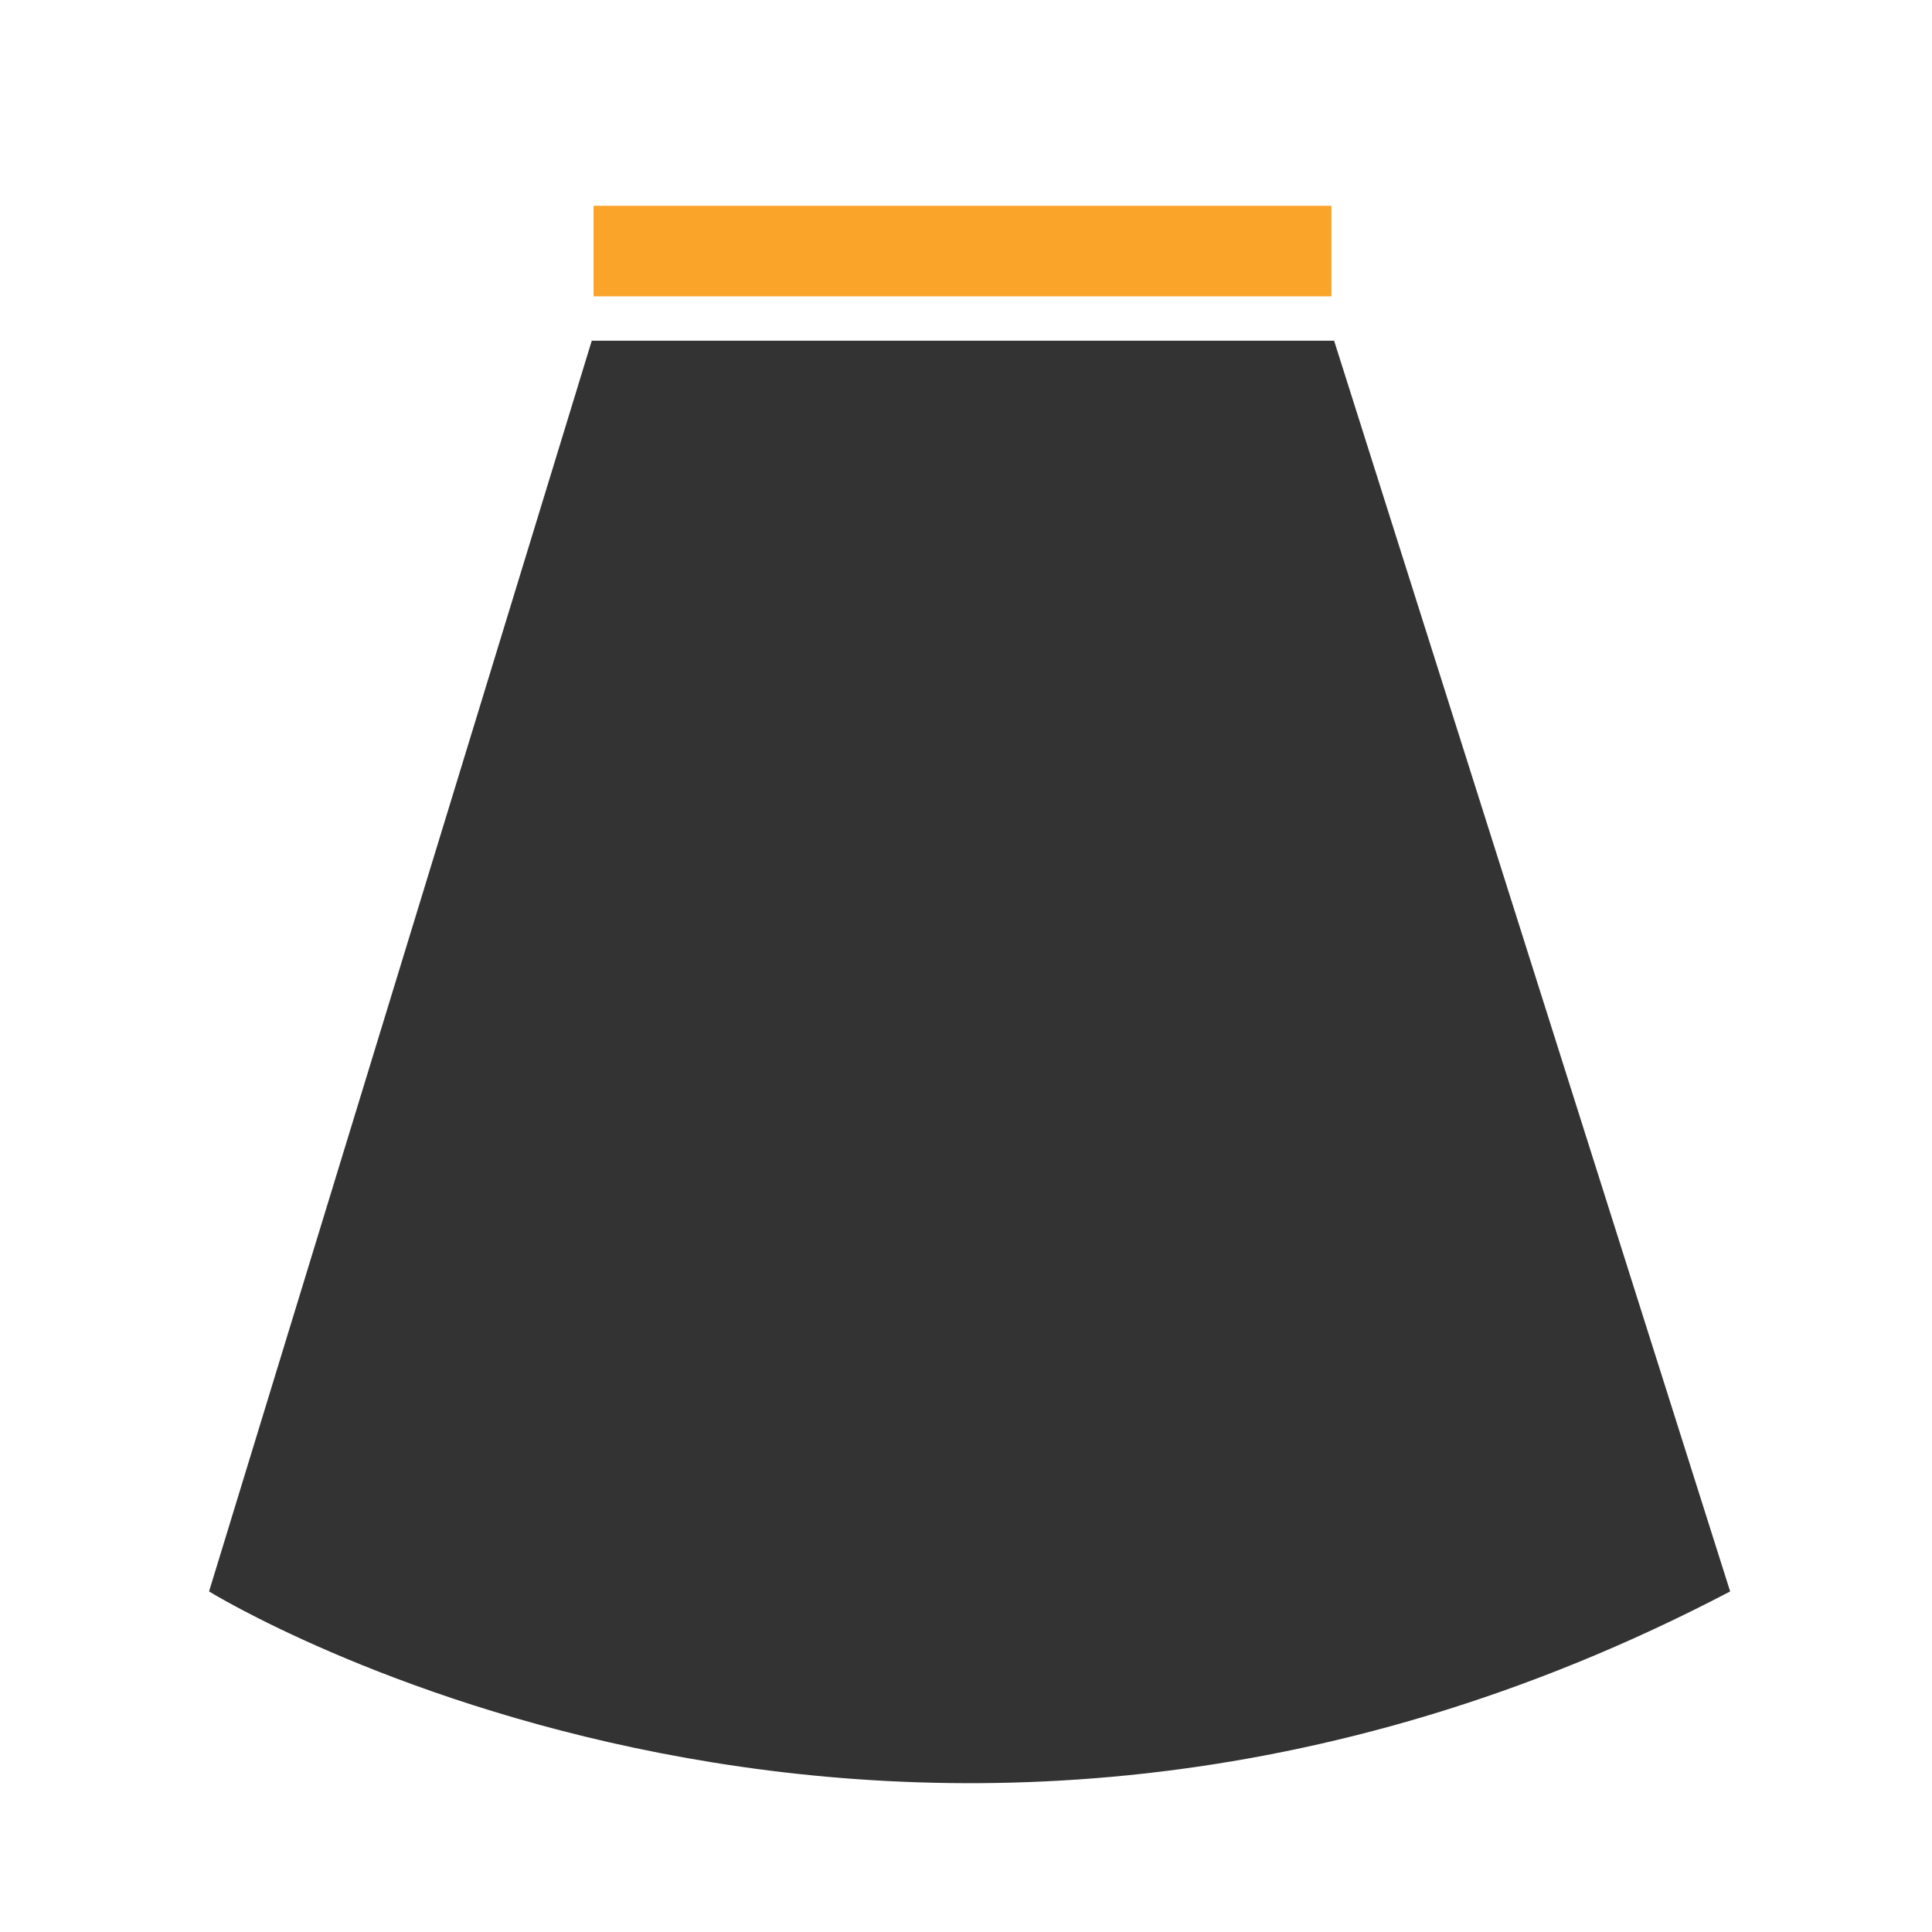 <?xml version="1.0" encoding="UTF-8" standalone="no"?>
<!DOCTYPE svg PUBLIC "-//W3C//DTD SVG 1.1//EN" "http://www.w3.org/Graphics/SVG/1.1/DTD/svg11.dtd">
<svg width="100%" height="100%" viewBox="0 0 256 256" version="1.1" xmlns="http://www.w3.org/2000/svg" xmlns:xlink="http://www.w3.org/1999/xlink" xml:space="preserve" xmlns:serif="http://www.serif.com/" style="fill-rule:evenodd;clip-rule:evenodd;stroke-linejoin:round;stroke-miterlimit:2;">
    <g transform="matrix(1,0,0,1,-1995,-639)">
        <g transform="matrix(1.571,0,0,1,1570.95,639)">
            <rect id="Юбки" x="270" y="0" width="163" height="256" style="fill:none;"/>
            <clipPath id="_clip1">
                <rect id="Юбки1" serif:id="Юбки" x="270" y="0" width="163" height="256"/>
            </clipPath>
            <g clip-path="url(#_clip1)">
                <g id="Юбки.svg" transform="matrix(0.749,0,0,1.176,352.194,133.922)">
                    <g transform="matrix(1,0,0,1,-128,-128)">
                        <clipPath id="_clip2">
                            <rect x="0" y="0" width="256" height="256"/>
                        </clipPath>
                        <g clip-path="url(#_clip2)">
                            <g transform="matrix(0.405,0,0,0.718,5.352,-43.08)">
                                <g id="Юбка">
                                    <rect x="-13.214" y="60" width="632" height="356.571" style="fill:none;"/>
                                    <g transform="matrix(2.469,0,0,1.393,-67.526,29.357)">
                                        <g id="Юбка.svg">
                                            <g>
                                                <g>
                                                    <path d="M106.8,74.5L63.7,215.4C63.7,215.4 142.3,264 235,215.4L190.4,74.5L106.8,74.5Z" style="fill:rgb(51,51,51);fill-rule:nonzero;"/>
                                                    <rect x="107" y="59.3" width="83.1" height="10.2" style="fill:rgb(250,164,41);"/>
                                                </g>
                                            </g>
                                        </g>
                                    </g>
                                </g>
                            </g>
                        </g>
                    </g>
                </g>
            </g>
        </g>
    </g>
</svg>
